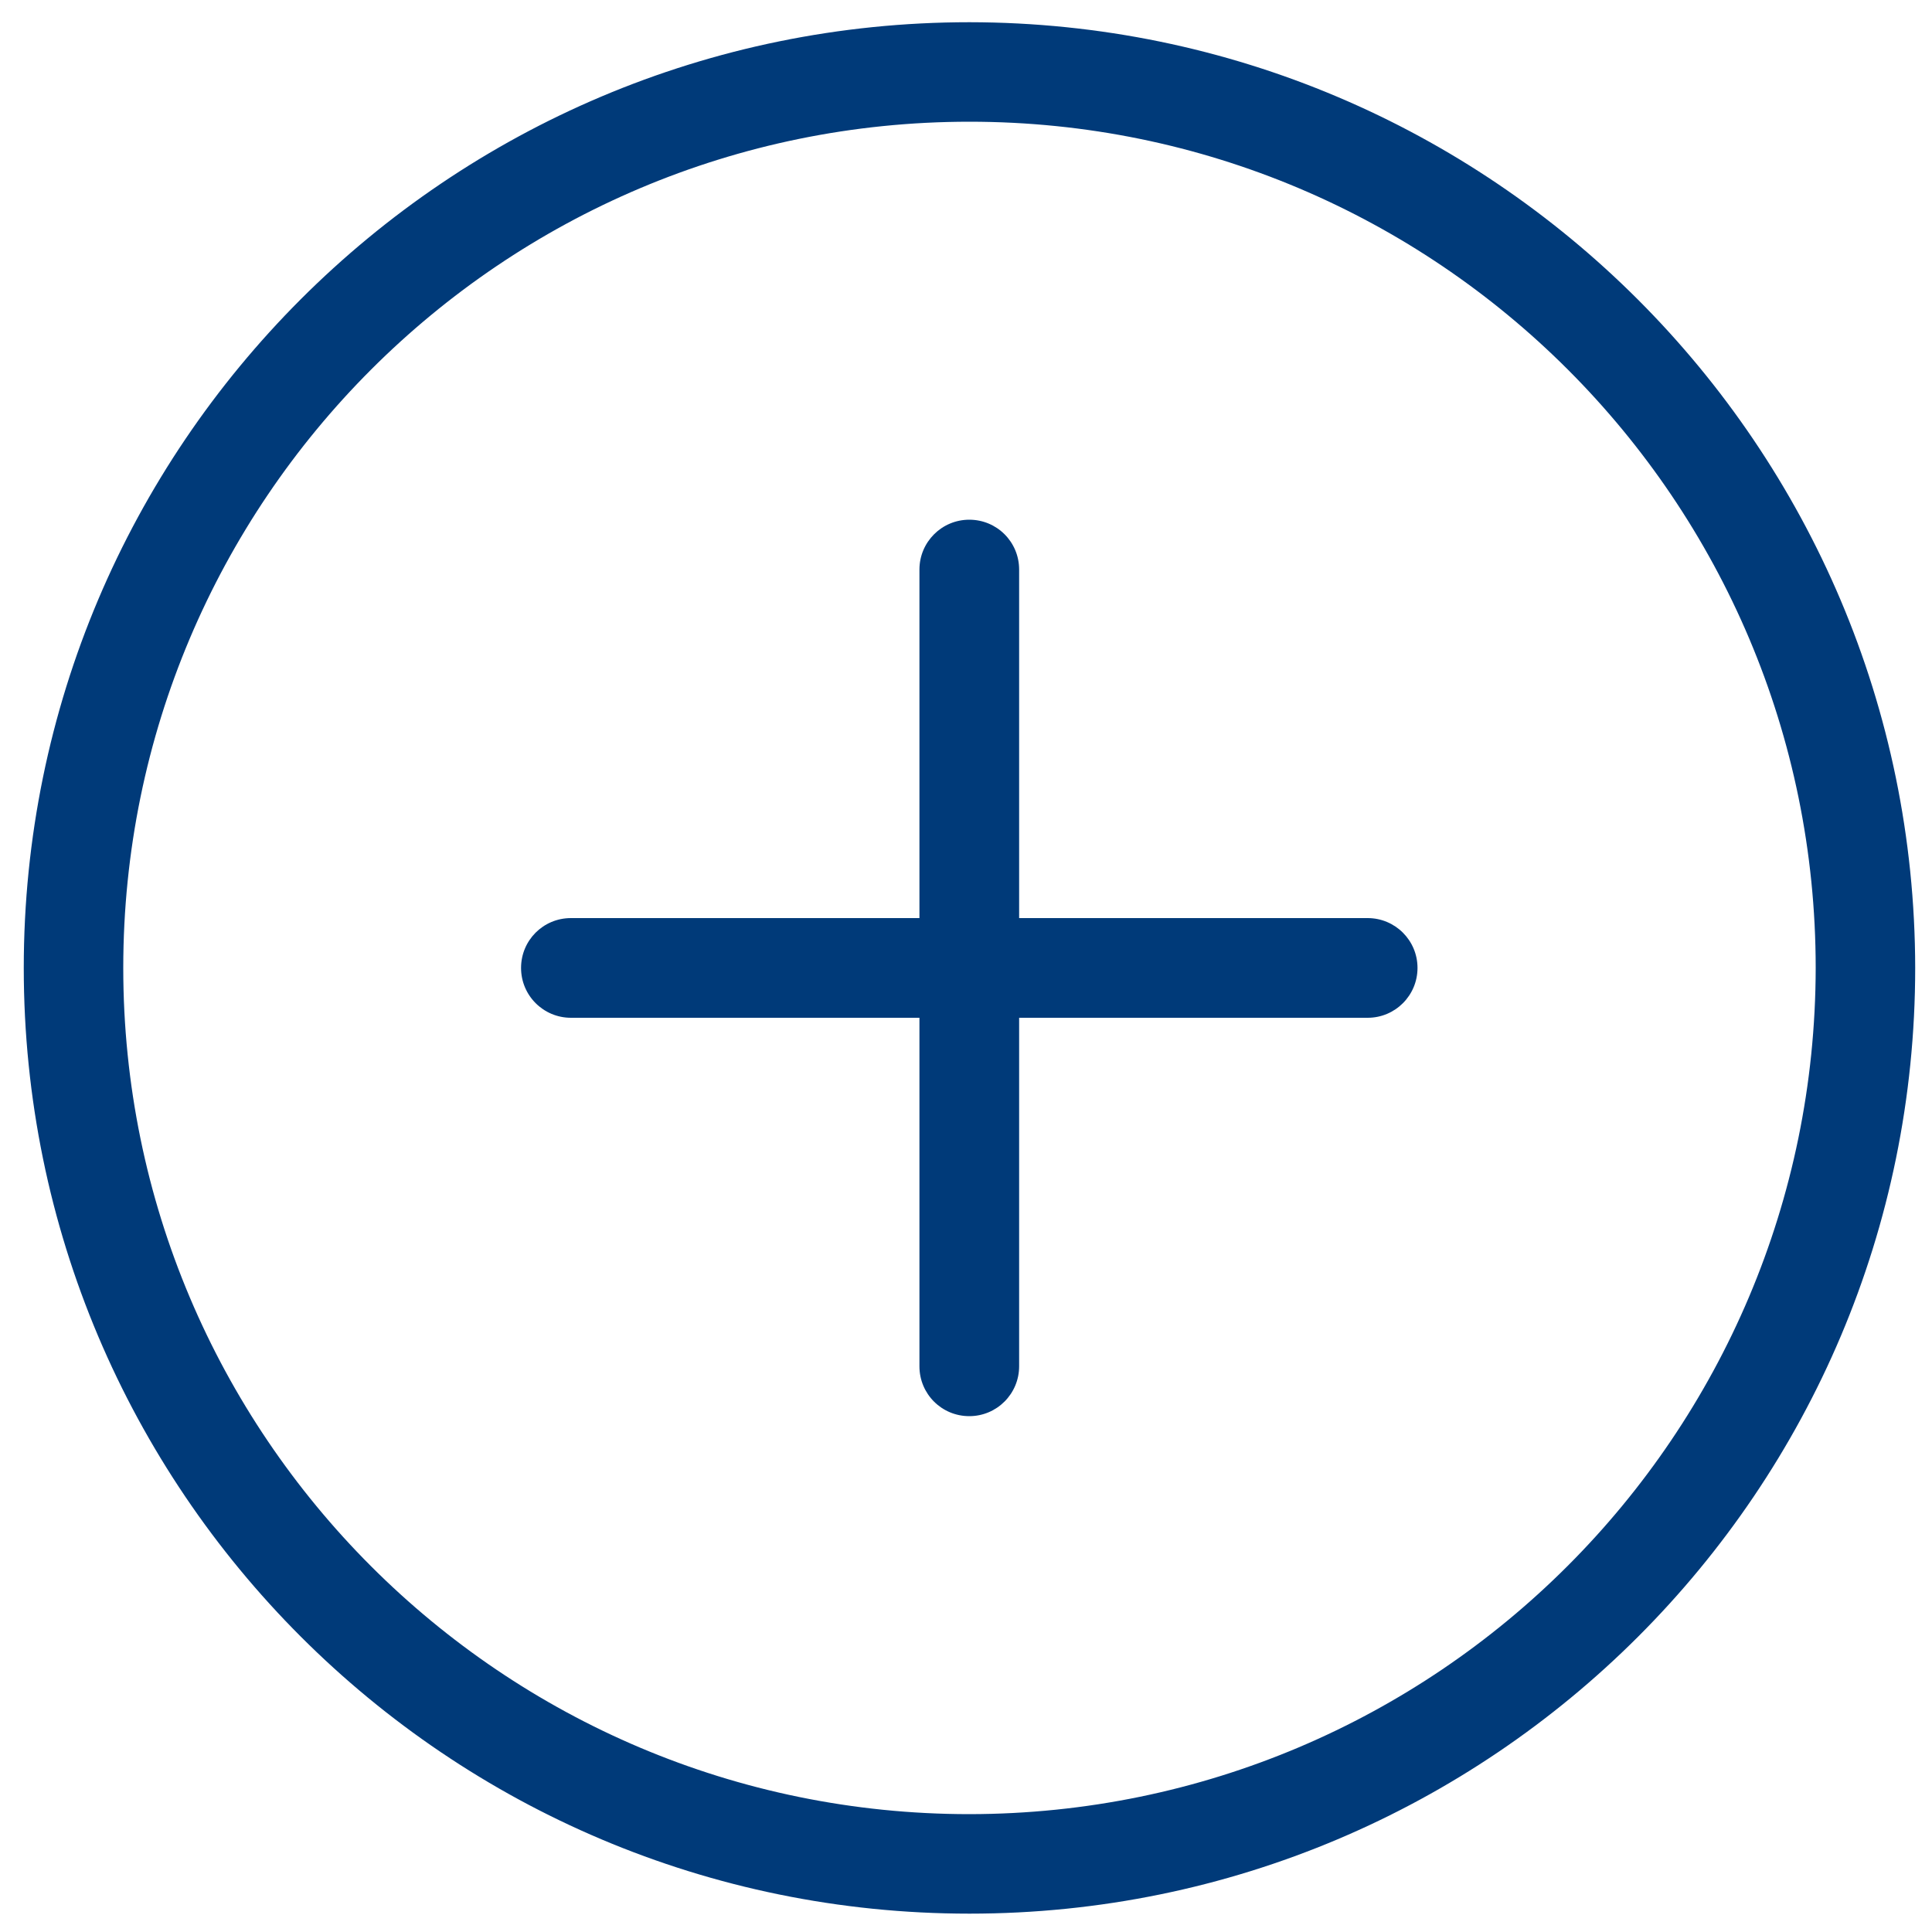 <?xml version="1.0" encoding="UTF-8"?><svg id="Layer_1" xmlns="http://www.w3.org/2000/svg" viewBox="0 0 100 100"><defs><style>.cls-1{fill:#003a79;stroke-width:0px;}</style></defs><g id="question-circle-Light"><path id="question-circle-Light-2" class="cls-1" d="M50.18,1.15C23.15,1.15,1.23,23.07,1.23,50.1s21.92,48.95,48.95,48.95,48.95-21.92,48.95-48.95c-.03-27.02-21.93-48.92-48.95-48.95ZM50.18,93.9c-24.19,0-43.8-19.61-43.8-43.8S25.99,6.3,50.18,6.3s43.8,19.61,43.8,43.8c-.03,24.18-19.62,43.77-43.8,43.8Z"/></g><g id="plus-square-Light"><path id="plus-square-Light-2" class="cls-1" d="M73.37,50.1c0,1.42-1.15,2.58-2.58,2.58h-18.04v18.04c0,1.42-1.15,2.58-2.58,2.58s-2.58-1.15-2.58-2.58v-18.04h-18.04c-1.42,0-2.58-1.15-2.58-2.58s1.15-2.58,2.58-2.58h18.04v-18.04c0-1.42,1.15-2.58,2.58-2.58s2.58,1.15,2.58,2.58v18.04h18.04c1.42,0,2.58,1.15,2.58,2.58Z"/></g></svg>